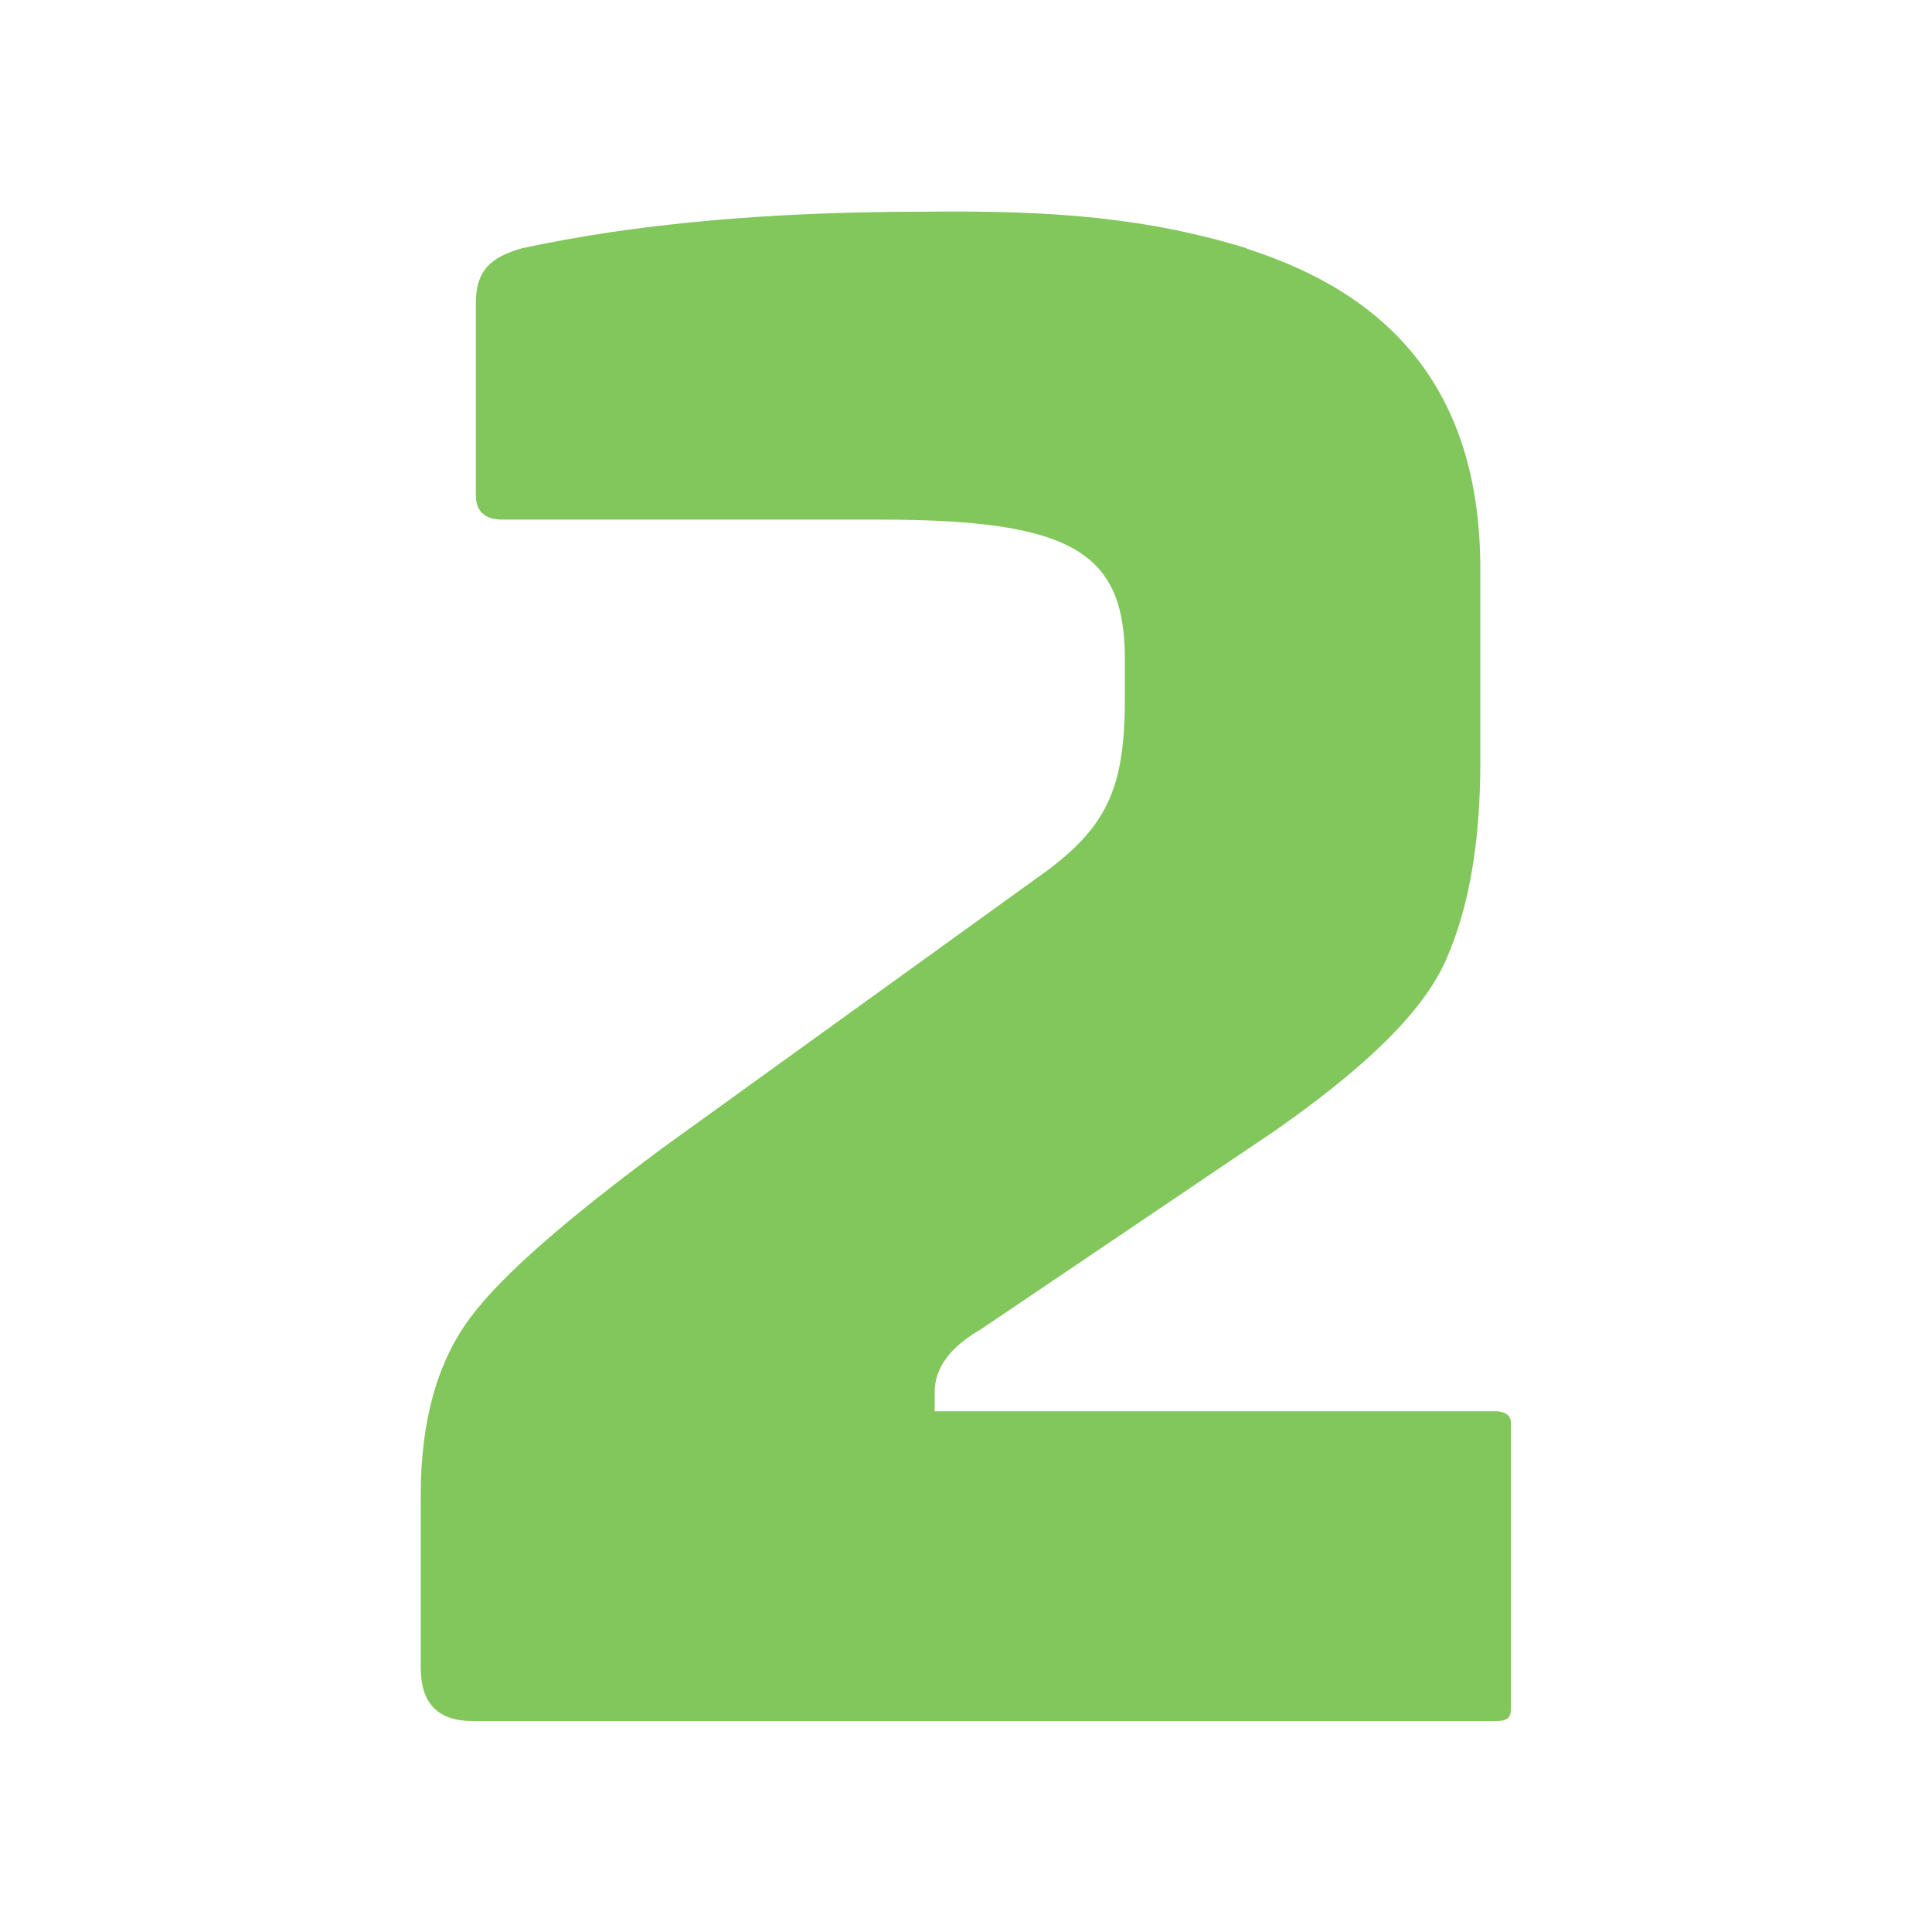 <?xml version="1.0" encoding="UTF-8"?>
<svg id="Layer_1" xmlns="http://www.w3.org/2000/svg" version="1.1" xmlns:xlink="http://www.w3.org/1999/xlink" viewBox="0 0 512 512">
  <!-- Generator: Adobe Illustrator 29.3.0, SVG Export Plug-In . SVG Version: 2.1.0 Build 146)  -->
  <defs>
    <style>
      .st0 {
        fill: #82c75b;
      }
    </style>
  </defs>
  <path class="st0" d="M330.4,65.9c36.9,11.8,61.9,36.5,61.9,84.9v51.2c0,21.3-3,38.6-9.1,52.4-6.1,13.8-21.3,28.4-45.1,45.1l-78.2,52.8c-8.1,4.7-12.2,10.2-12.2,16.6v5.1h148.6c2.4,0,4.1,1,4.1,3v76.1c0,2-1,3-3.7,3H125.3c-9.1,0-13.8-4.5-13.8-14.2v-45.7c0-19.9,4.5-35.5,13.2-47.1s26-26.4,51.2-45.1l101.9-73.5c16.2-12.2,20.3-22.7,20.3-45.7v-10.2c0-28.4-14.2-36.9-65-36.9h-99.9c-4.5,0-7.1-2-7.1-6.5v-50.8c0-8.5,3.7-12.2,12.2-14.6,30-6.5,65.4-9.7,106.6-9.7,34.3-.4,59.1,1.6,85.5,9.7Z"/>
</svg>